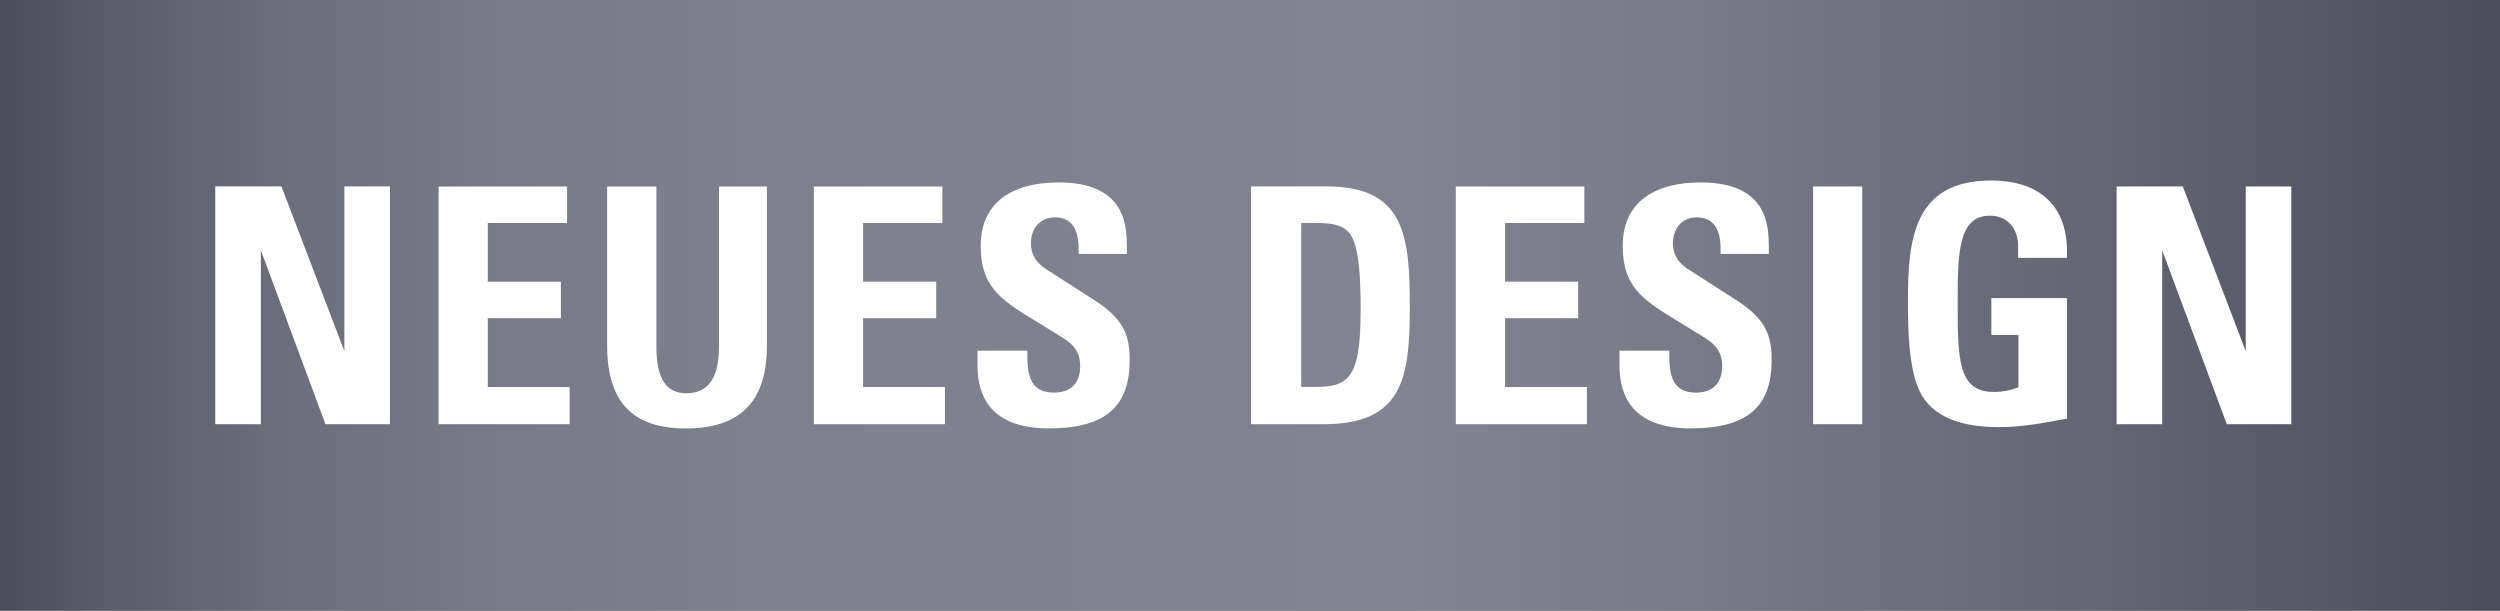 <?xml version="1.0" encoding="UTF-8"?><svg id="Ebene_1" xmlns="http://www.w3.org/2000/svg" xmlns:xlink="http://www.w3.org/1999/xlink" viewBox="0 0 299.97 73.26"><rect x="0" y="0" width="299.97" height="73.26" fill="#333333" stroke="none"/><defs><clipPath id="clippath"><rect y="-.19" width="300.76" height="73.45" style="fill:none;"/></clipPath><linearGradient id="Unbenannter_Verlauf_2" x1="1.11" y1="365.37" x2="6.28" y2="365.37" gradientTransform="translate(-64.31 21273.1) scale(58.12 -58.12)" gradientUnits="userSpaceOnUse"><stop offset="0" stop-color="#4a4d59"/><stop offset=".04" stop-color="#595c68"/><stop offset=".11" stop-color="#6b6e7a"/><stop offset=".19" stop-color="#777a86"/><stop offset=".3" stop-color="#7e818d"/><stop offset=".56" stop-color="#818490"/><stop offset=".67" stop-color="#797c88"/><stop offset=".84" stop-color="#636672"/><stop offset="1" stop-color="#4a4d59"/></linearGradient><clipPath id="clippath-1"><rect y="-.19" width="300.75" height="73.45" style="fill:none;"/></clipPath></defs><g style="clip-path:url(#clippath);"><rect y="-.19" width="300.76" height="73.45" style="fill:url(#Unbenannter_Verlauf_2);"/></g><g style="clip-path:url(#clippath-1);"><path d="m253.97,22.37v28.53h5.47v-20.86l7.75,20.86h7.74v-28.53h-5.47v19.76l-7.55-19.76h-7.94Zm-5.95,7.86c0-5.49-3.24-8.57-9.11-8.57-9.31,0-9.98,7.1-9.98,14.42,0,4.1.16,7.62,1.14,10.24,1.17,3.12,4.22,4.93,9.77,4.93,2.04,0,4.07-.23,8.18-1.02v-14.46h-9.08v4.42h3.25v6.29c-.98.36-1.91.55-2.98.55-4.31,0-4.31-4.07-4.31-10.75,0-5.85.04-10.4,3.88-10.4,2.07,0,3.37,1.5,3.37,3.67v1.39h5.86v-.71Zm-30.47,20.67h5.9v-28.53h-5.9v28.53Zm-5.32-21.42c0-2.61-.31-7.59-8.17-7.59-5.48,0-9.35,2.33-9.35,7.59,0,4.23,1.68,6.01,5.32,8.26l3.52,2.17c1.61.99,3.09,1.7,3.09,4.03,0,2.02-1.13,3.17-3.13,3.17-2.39,0-3.21-1.42-3.21-4.27v-.76h-5.98v1.78c0,3.72,1.64,7.54,8.56,7.54s9.7-2.72,9.7-8.22c0-3.12-.86-5.02-4.34-7.23l-5.71-3.67c-1.25-.79-1.8-1.86-1.8-3.04,0-1.9,1.13-3.16,2.86-3.16,1.88,0,2.86,1.26,2.86,3.72v.67h5.79v-.99Zm-37.55-7.11v28.53h15.73v-4.46h-9.82v-8.26h8.77v-4.38h-8.77v-7.04h9.51v-4.38h-15.41Zm-18.55,4.38h1.65c2.43,0,3.83.35,4.54,1.89.67,1.51.94,4.07.94,8.42,0,5.57-.59,7.98-2.43,8.89-.82.39-1.88.48-3.25.48h-1.45v-19.68Zm-6.02-4.38v28.53h8.68c9.43,0,10.37-5.37,10.37-13.99s-.59-14.54-9.98-14.54h-9.07Zm-14.91,7.11c0-2.61-.31-7.59-8.17-7.59-5.48,0-9.35,2.33-9.35,7.59,0,4.23,1.68,6.01,5.32,8.26l3.52,2.17c1.61.99,3.09,1.7,3.09,4.03,0,2.02-1.13,3.17-3.13,3.17-2.39,0-3.21-1.42-3.21-4.27v-.76h-5.98v1.78c0,3.72,1.64,7.54,8.56,7.54s9.7-2.72,9.7-8.22c0-3.12-.86-5.02-4.34-7.23l-5.71-3.67c-1.25-.79-1.8-1.86-1.8-3.04,0-1.9,1.13-3.16,2.86-3.16,1.88,0,2.86,1.26,2.86,3.72v.67h5.79v-.99Zm-37.55-7.11v28.53h15.73v-4.46h-9.82v-8.26h8.77v-4.38h-8.77v-7.04h9.51v-4.38h-15.41Zm-24.8,0v19.08c0,6.68,2.97,9.96,9.43,9.96s9.74-3.16,9.74-9.91v-19.12h-5.75v19.24c0,3.6-1.21,5.57-3.91,5.57-2.47,0-3.6-1.82-3.6-5.61v-19.2h-5.9Zm-20.22,0v28.53h15.72v-4.46h-9.82v-8.26h8.77v-4.38h-8.77v-7.04h9.51v-4.38h-15.4Zm-26.8,0v28.53h5.47v-20.86l7.75,20.86h7.74v-28.53h-5.47v19.76l-7.55-19.76h-7.94Z" style="fill:#fff;"/></g></svg>
